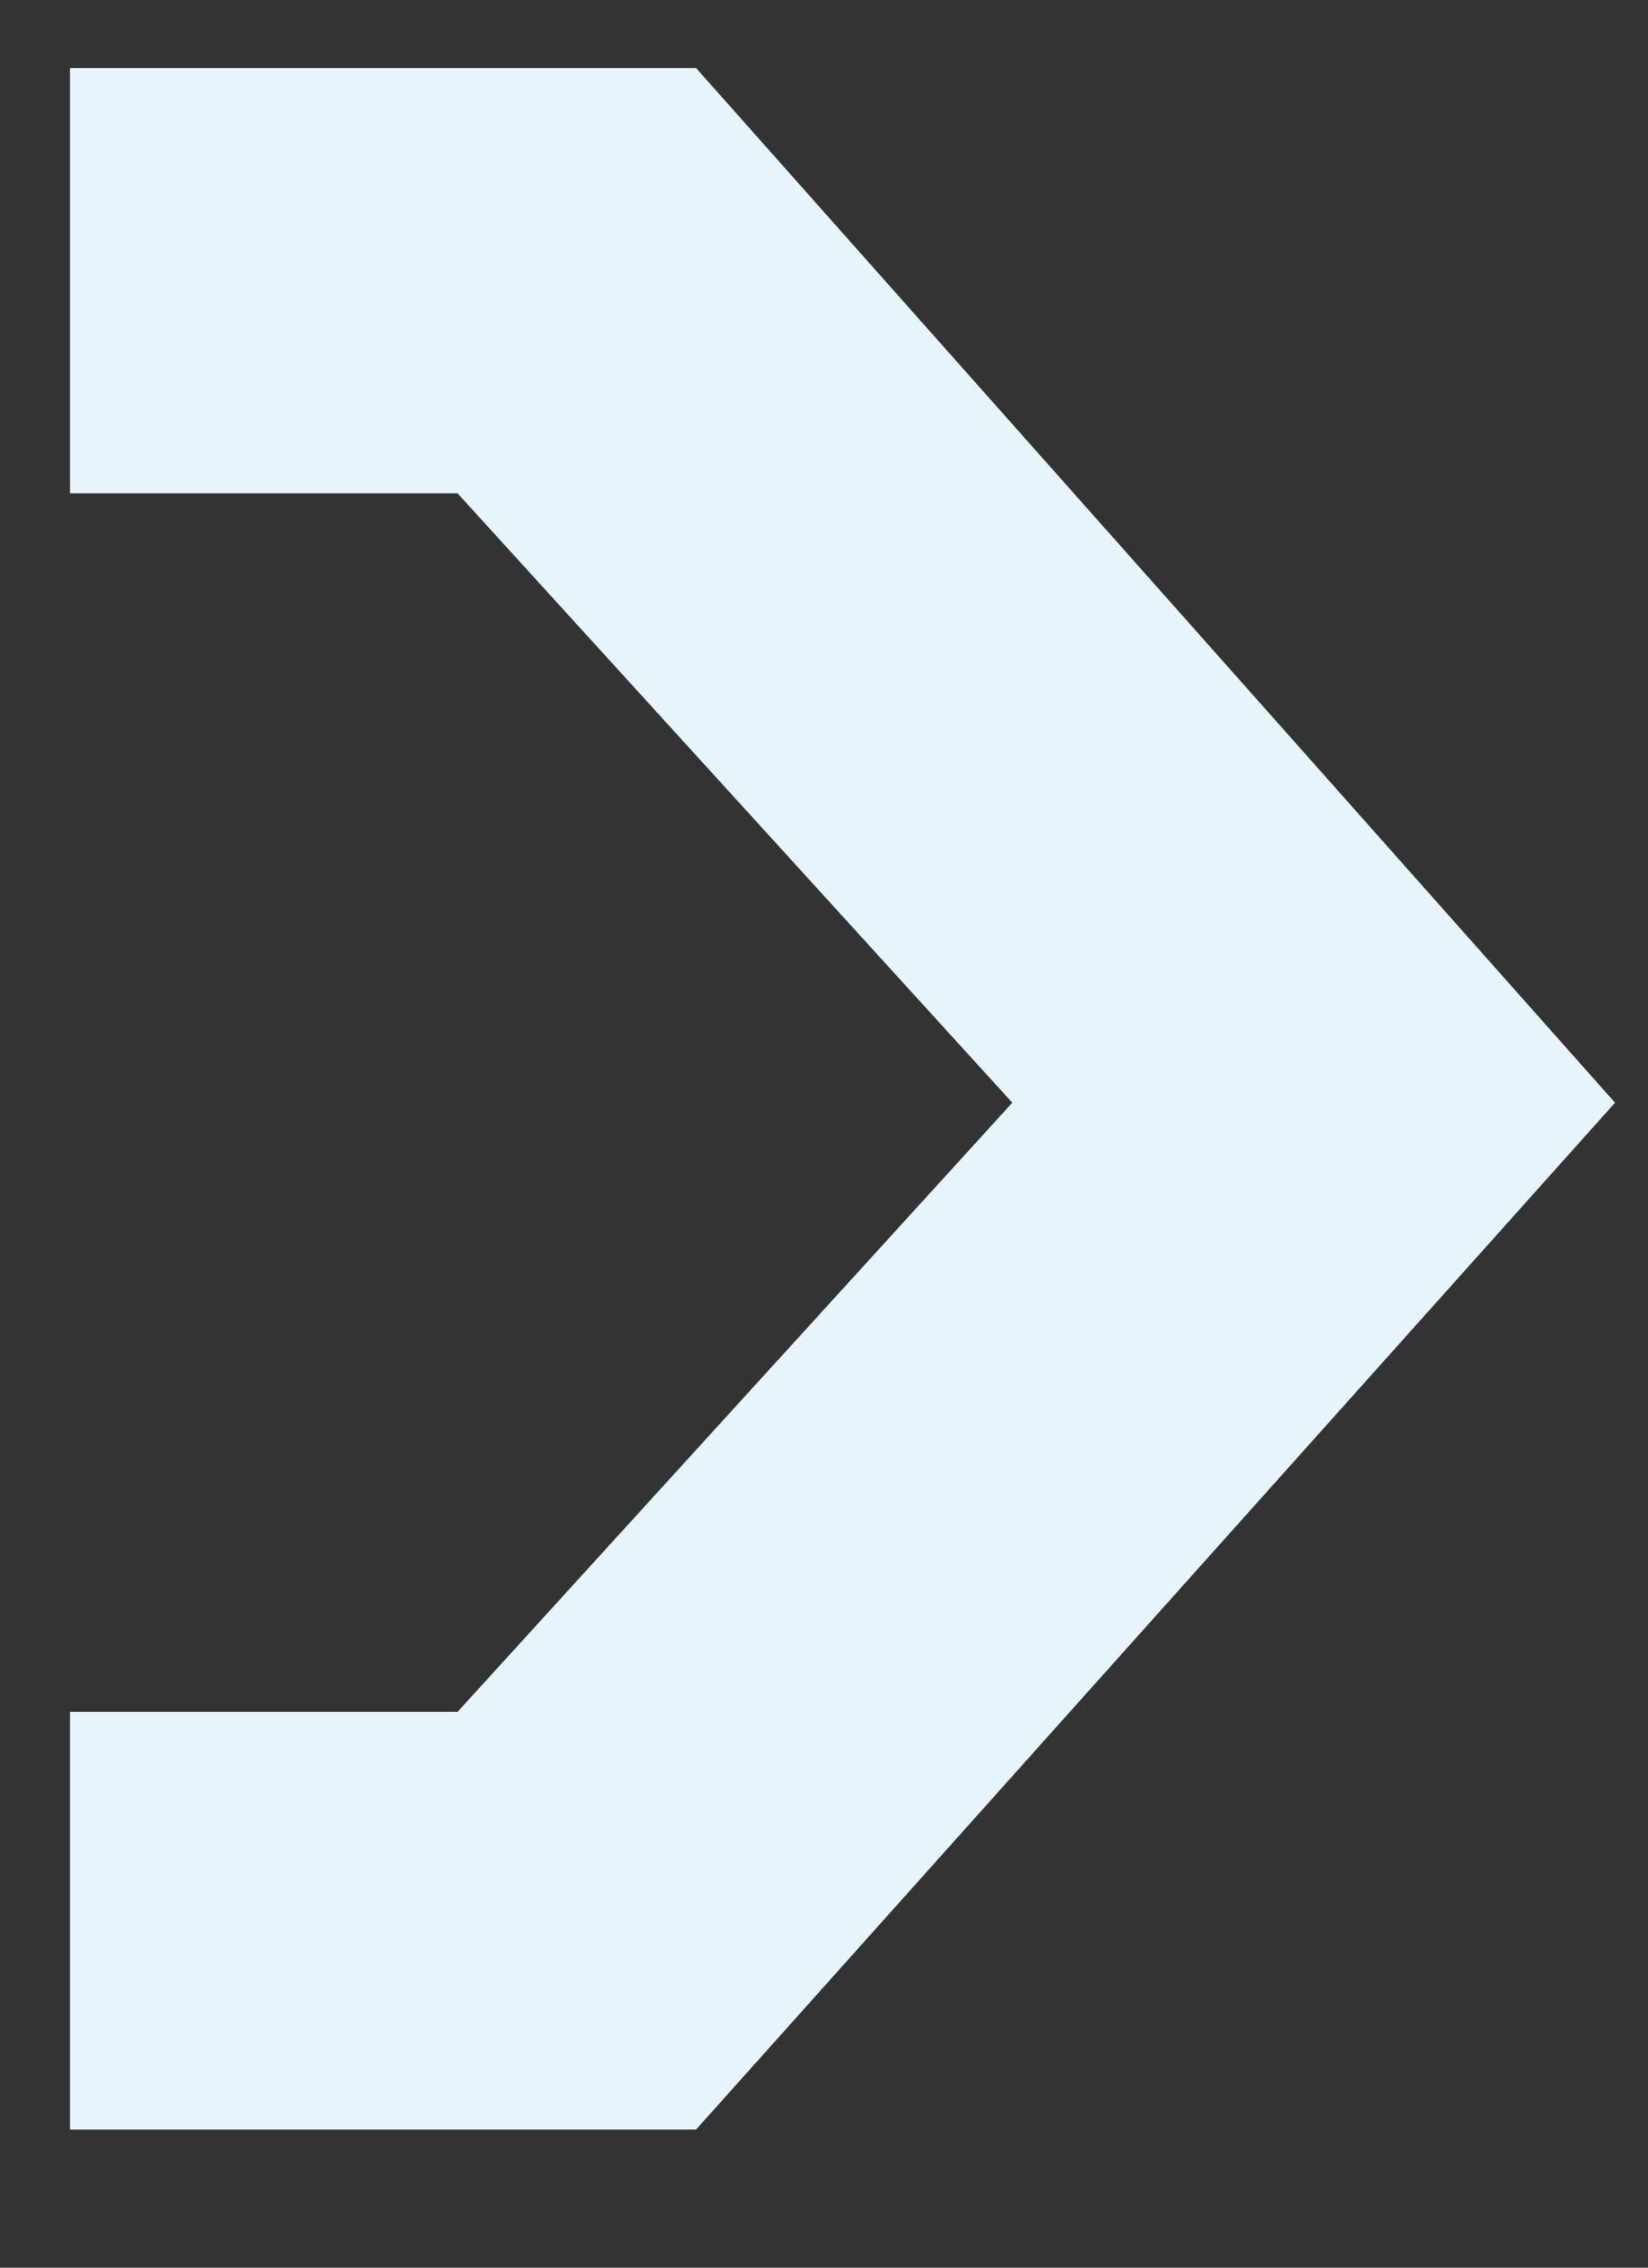 <svg width="8" height="11" viewBox="0 0 8 11" fill="none" xmlns="http://www.w3.org/2000/svg">
<rect x="0" y="0" width="8" height="11" fill="#333333" stroke="none"/>
<path d="M7.84 5.349L3.379 0.33L0.34 0.33V2.393L2.221 2.393L4.914 5.349L2.221 8.304H0.34L0.34 10.33H3.379L7.84 5.349Z" fill="#E6F5FB"/>
</svg>
